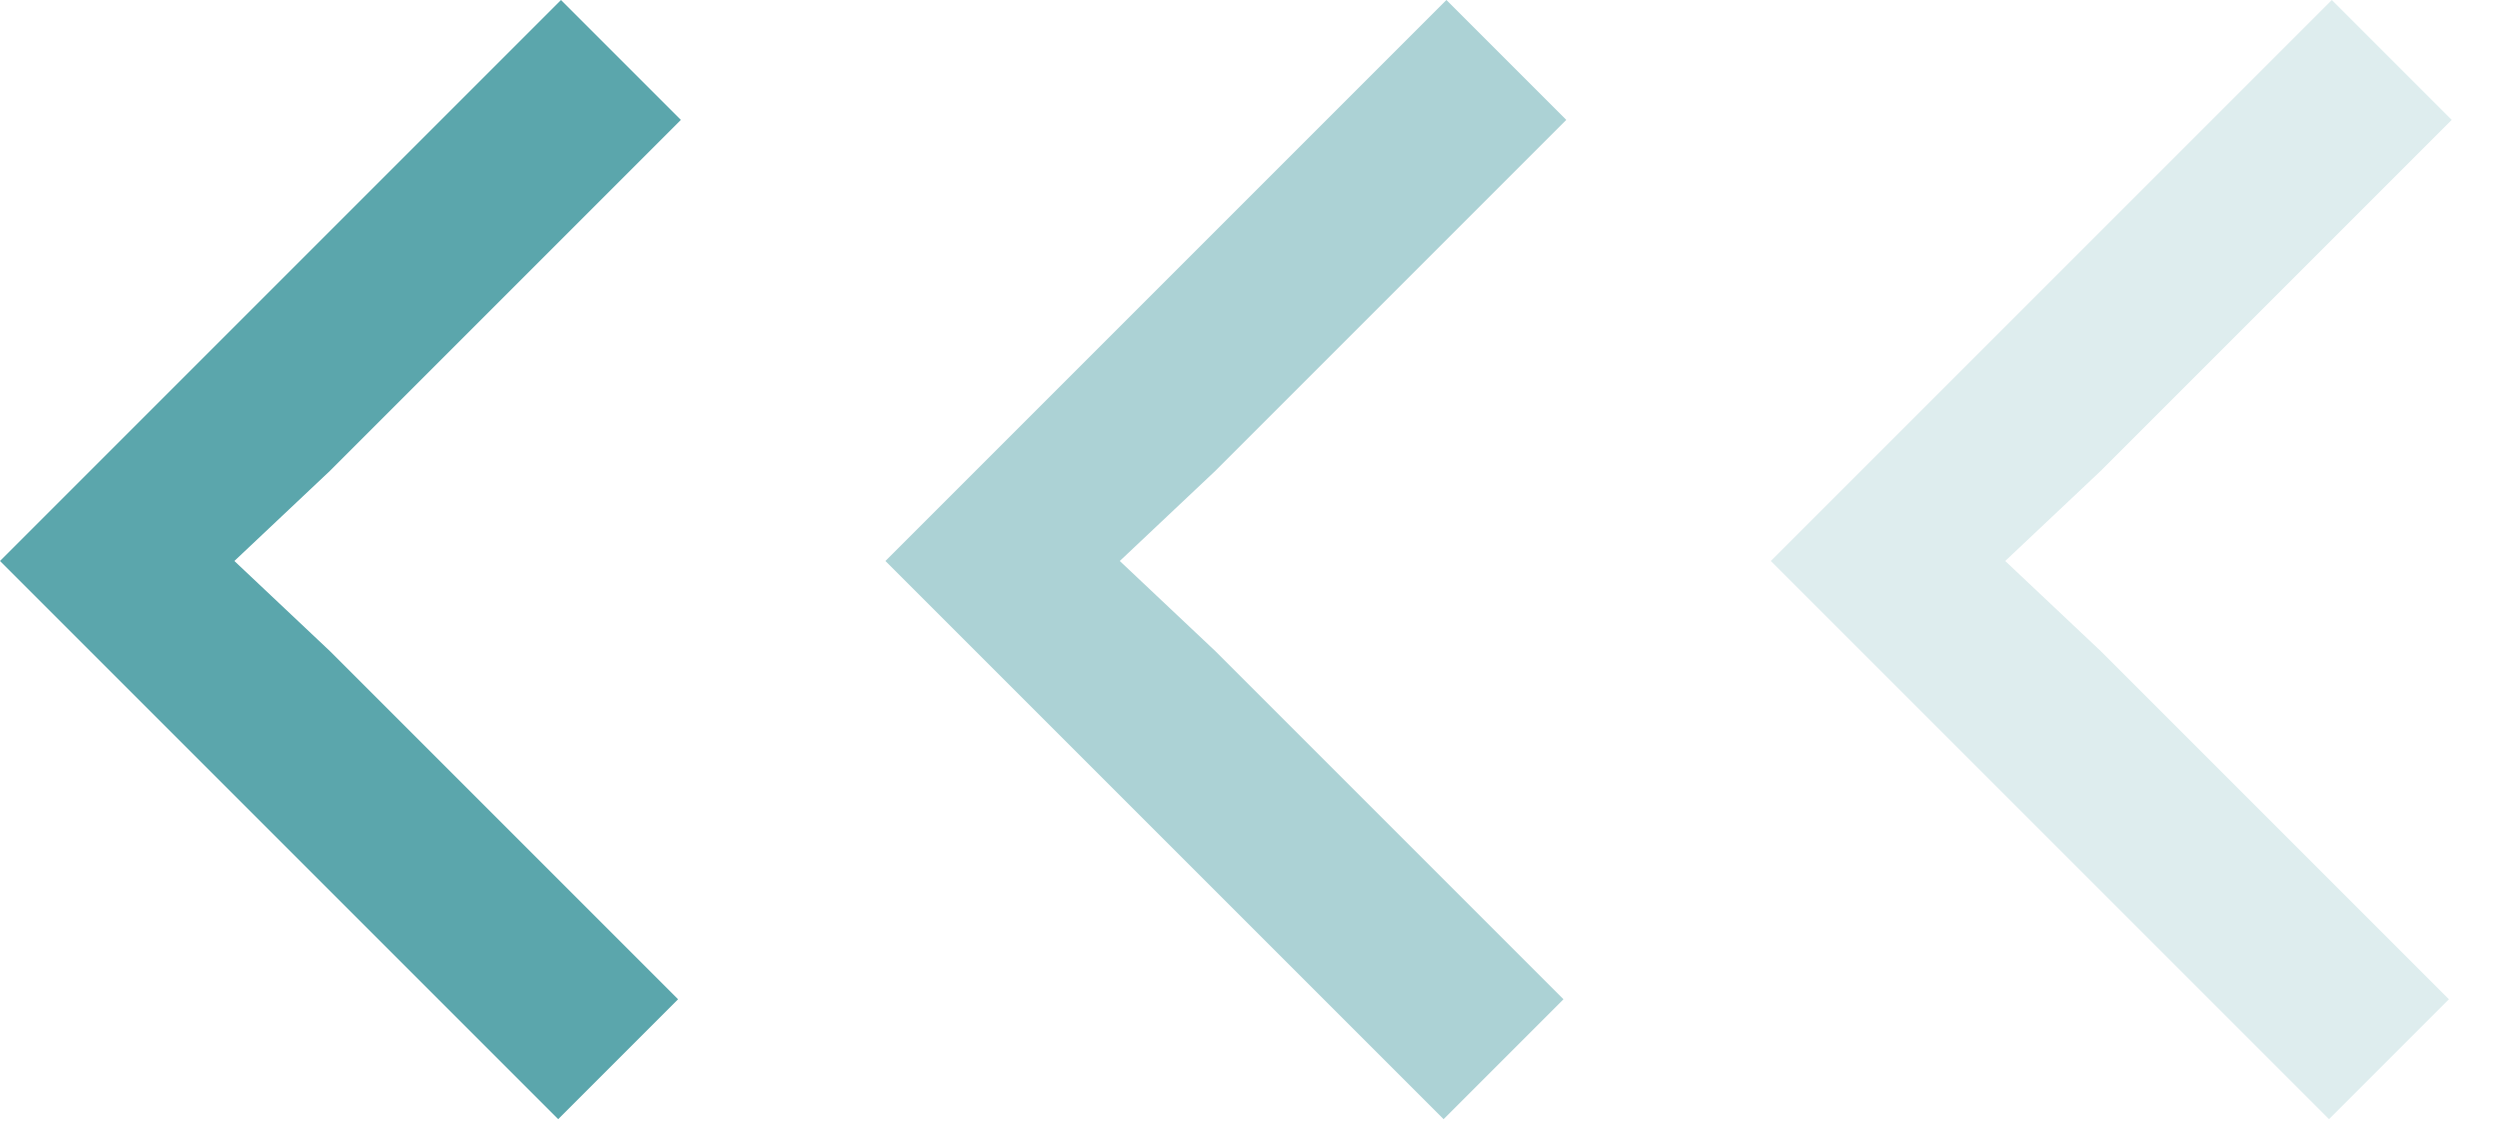 <?xml version="1.0" encoding="UTF-8"?> <svg xmlns="http://www.w3.org/2000/svg" width="48" height="22" viewBox="0 0 48 22" fill="none"> <path opacity="0.5" d="M23.333 12.5L21.5 10.771L23.333 9.042L30.073 2.302L27.771 0L17 10.771L27.717 21.488L30.019 19.186L23.333 12.5Z" fill="#5BA6AC"></path> <path opacity="0.2" d="M40.333 12.5L38.5 10.771L40.333 9.042L47.073 2.302L44.771 0L34 10.771L44.717 21.488L47.019 19.186L40.333 12.5Z" fill="#5BA6AC"></path> <path d="M6.333 12.5L4.5 10.771L6.333 9.042L13.073 2.302L10.771 0L4.76837e-06 10.771L10.717 21.488L13.019 19.186L6.333 12.5Z" fill="#5BA6AC"></path> </svg> 